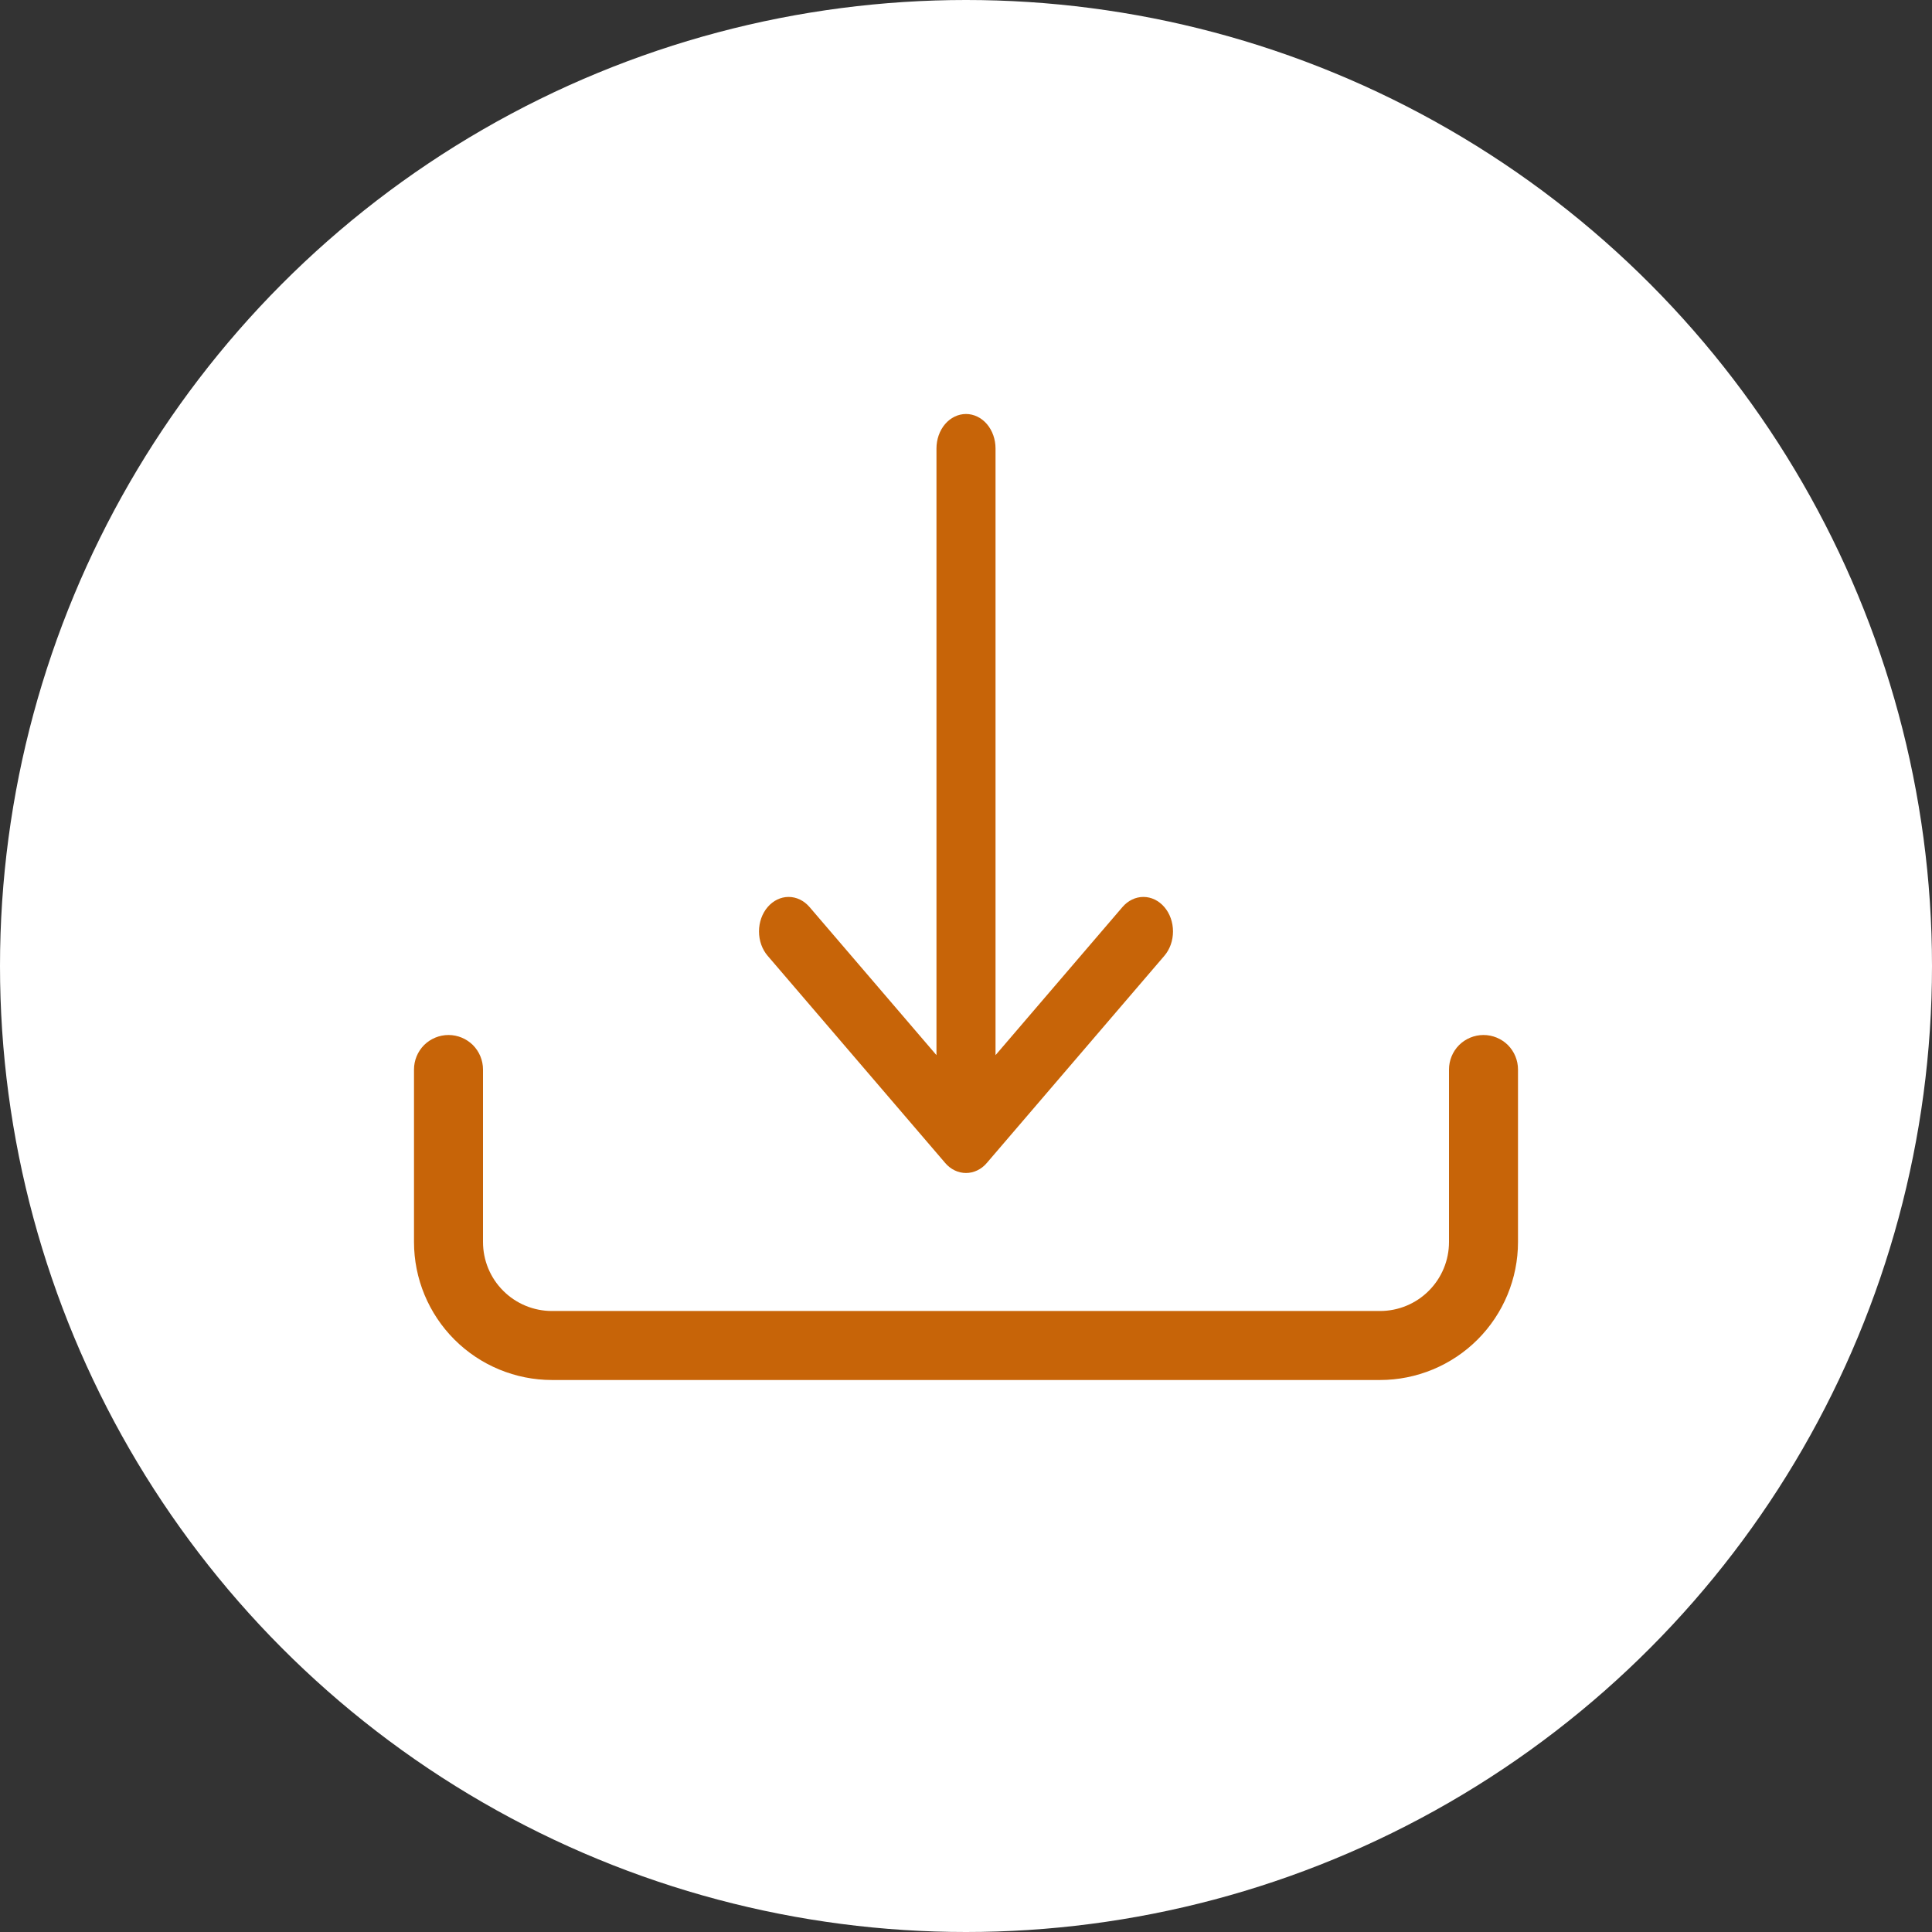 <svg width="28" height="28" viewBox="0 0 28 28" fill="none" xmlns="http://www.w3.org/2000/svg">
<rect x="0" y="0" width="28" height="28" fill="#333333" stroke="none"/>
<circle cx="14" cy="14" r="14" fill="white"/>
<path d="M6.5 15C6.633 15 6.76 15.053 6.854 15.146C6.947 15.24 7 15.367 7 15.5V18C7 18.265 7.105 18.52 7.293 18.707C7.48 18.895 7.735 19 8 19H20C20.265 19 20.52 18.895 20.707 18.707C20.895 18.52 21 18.265 21 18V15.5C21 15.367 21.053 15.24 21.146 15.146C21.24 15.053 21.367 15 21.5 15C21.633 15 21.76 15.053 21.854 15.146C21.947 15.24 22 15.367 22 15.5V18C22 18.53 21.789 19.039 21.414 19.414C21.039 19.789 20.53 20 20 20H8C7.47 20 6.961 19.789 6.586 19.414C6.211 19.039 6 18.53 6 18V15.5C6 15.367 6.053 15.24 6.146 15.146C6.24 15.053 6.367 15 6.5 15Z" fill="#C76408"/>
<path d="M13.697 16.853C13.736 16.9 13.784 16.937 13.836 16.962C13.888 16.987 13.944 17 14 17C14.056 17 14.112 16.987 14.164 16.962C14.216 16.937 14.264 16.9 14.303 16.853L16.874 13.853C16.955 13.759 17 13.632 17 13.499C17 13.367 16.955 13.239 16.874 13.145C16.794 13.052 16.685 12.999 16.571 12.999C16.457 12.999 16.348 13.052 16.268 13.145L14.428 15.292V6.5C14.428 6.367 14.383 6.24 14.303 6.146C14.223 6.053 14.114 6 14 6C13.886 6 13.777 6.053 13.697 6.146C13.617 6.24 13.572 6.367 13.572 6.5V15.292L11.732 13.145C11.652 13.052 11.543 12.999 11.429 12.999C11.315 12.999 11.206 13.052 11.126 13.145C11.045 13.239 11 13.367 11 13.499C11 13.632 11.045 13.759 11.126 13.853L13.697 16.853Z" fill="#C76408"/>
</svg>
